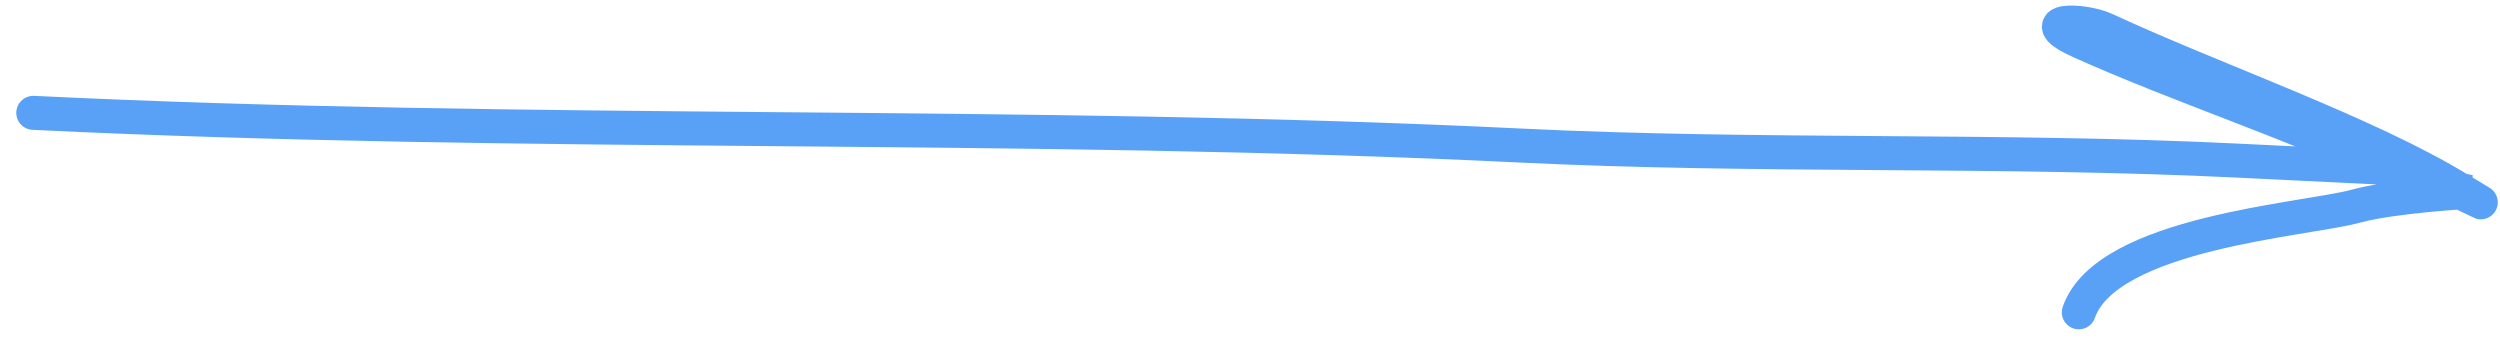 <?xml version="1.0" encoding="UTF-8"?> <svg xmlns="http://www.w3.org/2000/svg" width="147" height="20" viewBox="0 0 147 20" fill="none"><path d="M144.668 11.312C144.445 11.21 144.198 11.101 143.934 10.99C142.904 10.738 141.468 10.347 140.532 9.935C140.486 9.915 140.441 9.894 140.398 9.874C134.448 7.086 128.361 5.15 122.392 2.484C119.263 1.086 122.459 1.109 123.814 1.74C130.142 4.685 139.164 7.791 144.657 11.162C144.987 11.237 145.191 11.28 145.191 11.28C145.191 11.28 145.079 11.286 144.881 11.298C146.457 12.261 145.976 11.911 144.668 11.312Z" fill="#59A1F7"></path><path d="M1.957 6.635C31.071 8.055 60.268 7.136 89.413 8.558C103.483 9.245 117.559 8.759 131.621 9.446C134.303 9.576 136.985 9.707 139.666 9.838C143.195 10.01 148.204 13.338 144.657 11.162C139.164 7.791 130.142 4.685 123.814 1.74C122.459 1.109 119.263 1.086 122.392 2.484C128.361 5.15 134.448 7.086 140.398 9.874C141.953 10.603 145.191 11.28 145.191 11.28C145.191 11.28 140.726 11.522 138.513 12.126C135.548 12.935 123.878 13.668 122.234 18.364" stroke="#59A1F7" stroke-width="2" stroke-linecap="round"></path></svg> 